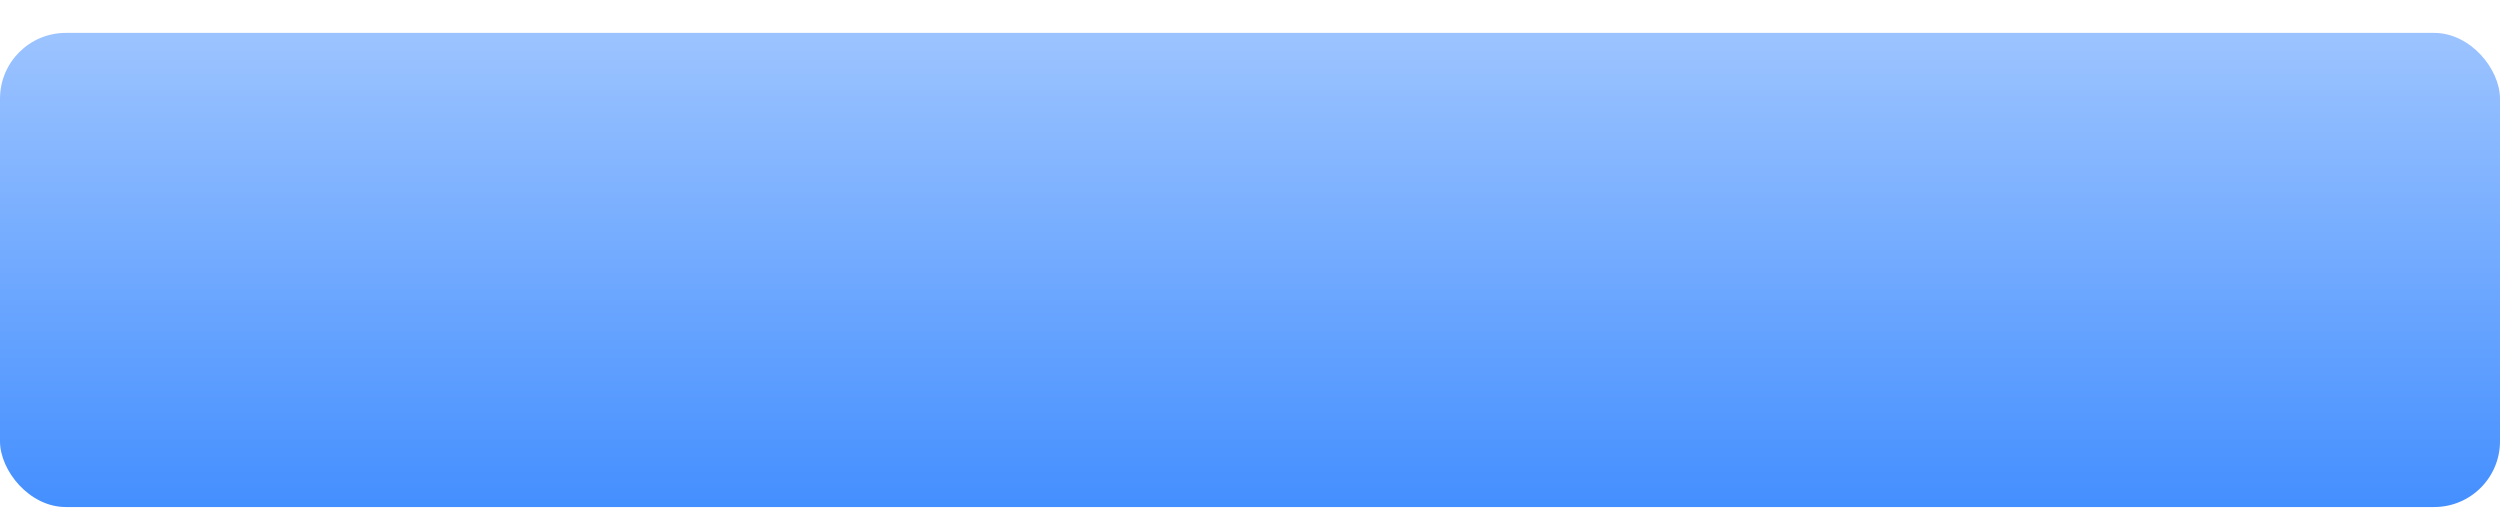 <?xml version="1.0" encoding="UTF-8"?> <svg xmlns="http://www.w3.org/2000/svg" width="290" height="59" viewBox="0 0 290 59" fill="none"> <g filter="url(#filter0_d_238_9)"> <rect width="290" height="55" rx="7.632" fill="url(#paint0_linear_238_9)"></rect> </g> <defs> <filter id="filter0_d_238_9" x="0" y="0" width="290" height="58.816" filterUnits="userSpaceOnUse" color-interpolation-filters="sRGB"> <feFlood flood-opacity="0" result="BackgroundImageFix"></feFlood> <feColorMatrix in="SourceAlpha" type="matrix" values="0 0 0 0 0 0 0 0 0 0 0 0 0 0 0 0 0 0 127 0" result="hardAlpha"></feColorMatrix> <feOffset dy="3.816"></feOffset> <feComposite in2="hardAlpha" operator="out"></feComposite> <feColorMatrix type="matrix" values="0 0 0 0 0.105 0 0 0 0 0.45 0 0 0 0 0.965 0 0 0 1 0"></feColorMatrix> <feBlend mode="normal" in2="BackgroundImageFix" result="effect1_dropShadow_238_9"></feBlend> <feBlend mode="normal" in="SourceGraphic" in2="effect1_dropShadow_238_9" result="shape"></feBlend> </filter> <linearGradient id="paint0_linear_238_9" x1="145" y1="55" x2="145" y2="-3.667" gradientUnits="userSpaceOnUse"> <stop stop-color="#448FFF"></stop> <stop offset="1" stop-color="#A2C7FF"></stop> </linearGradient> </defs> </svg> 